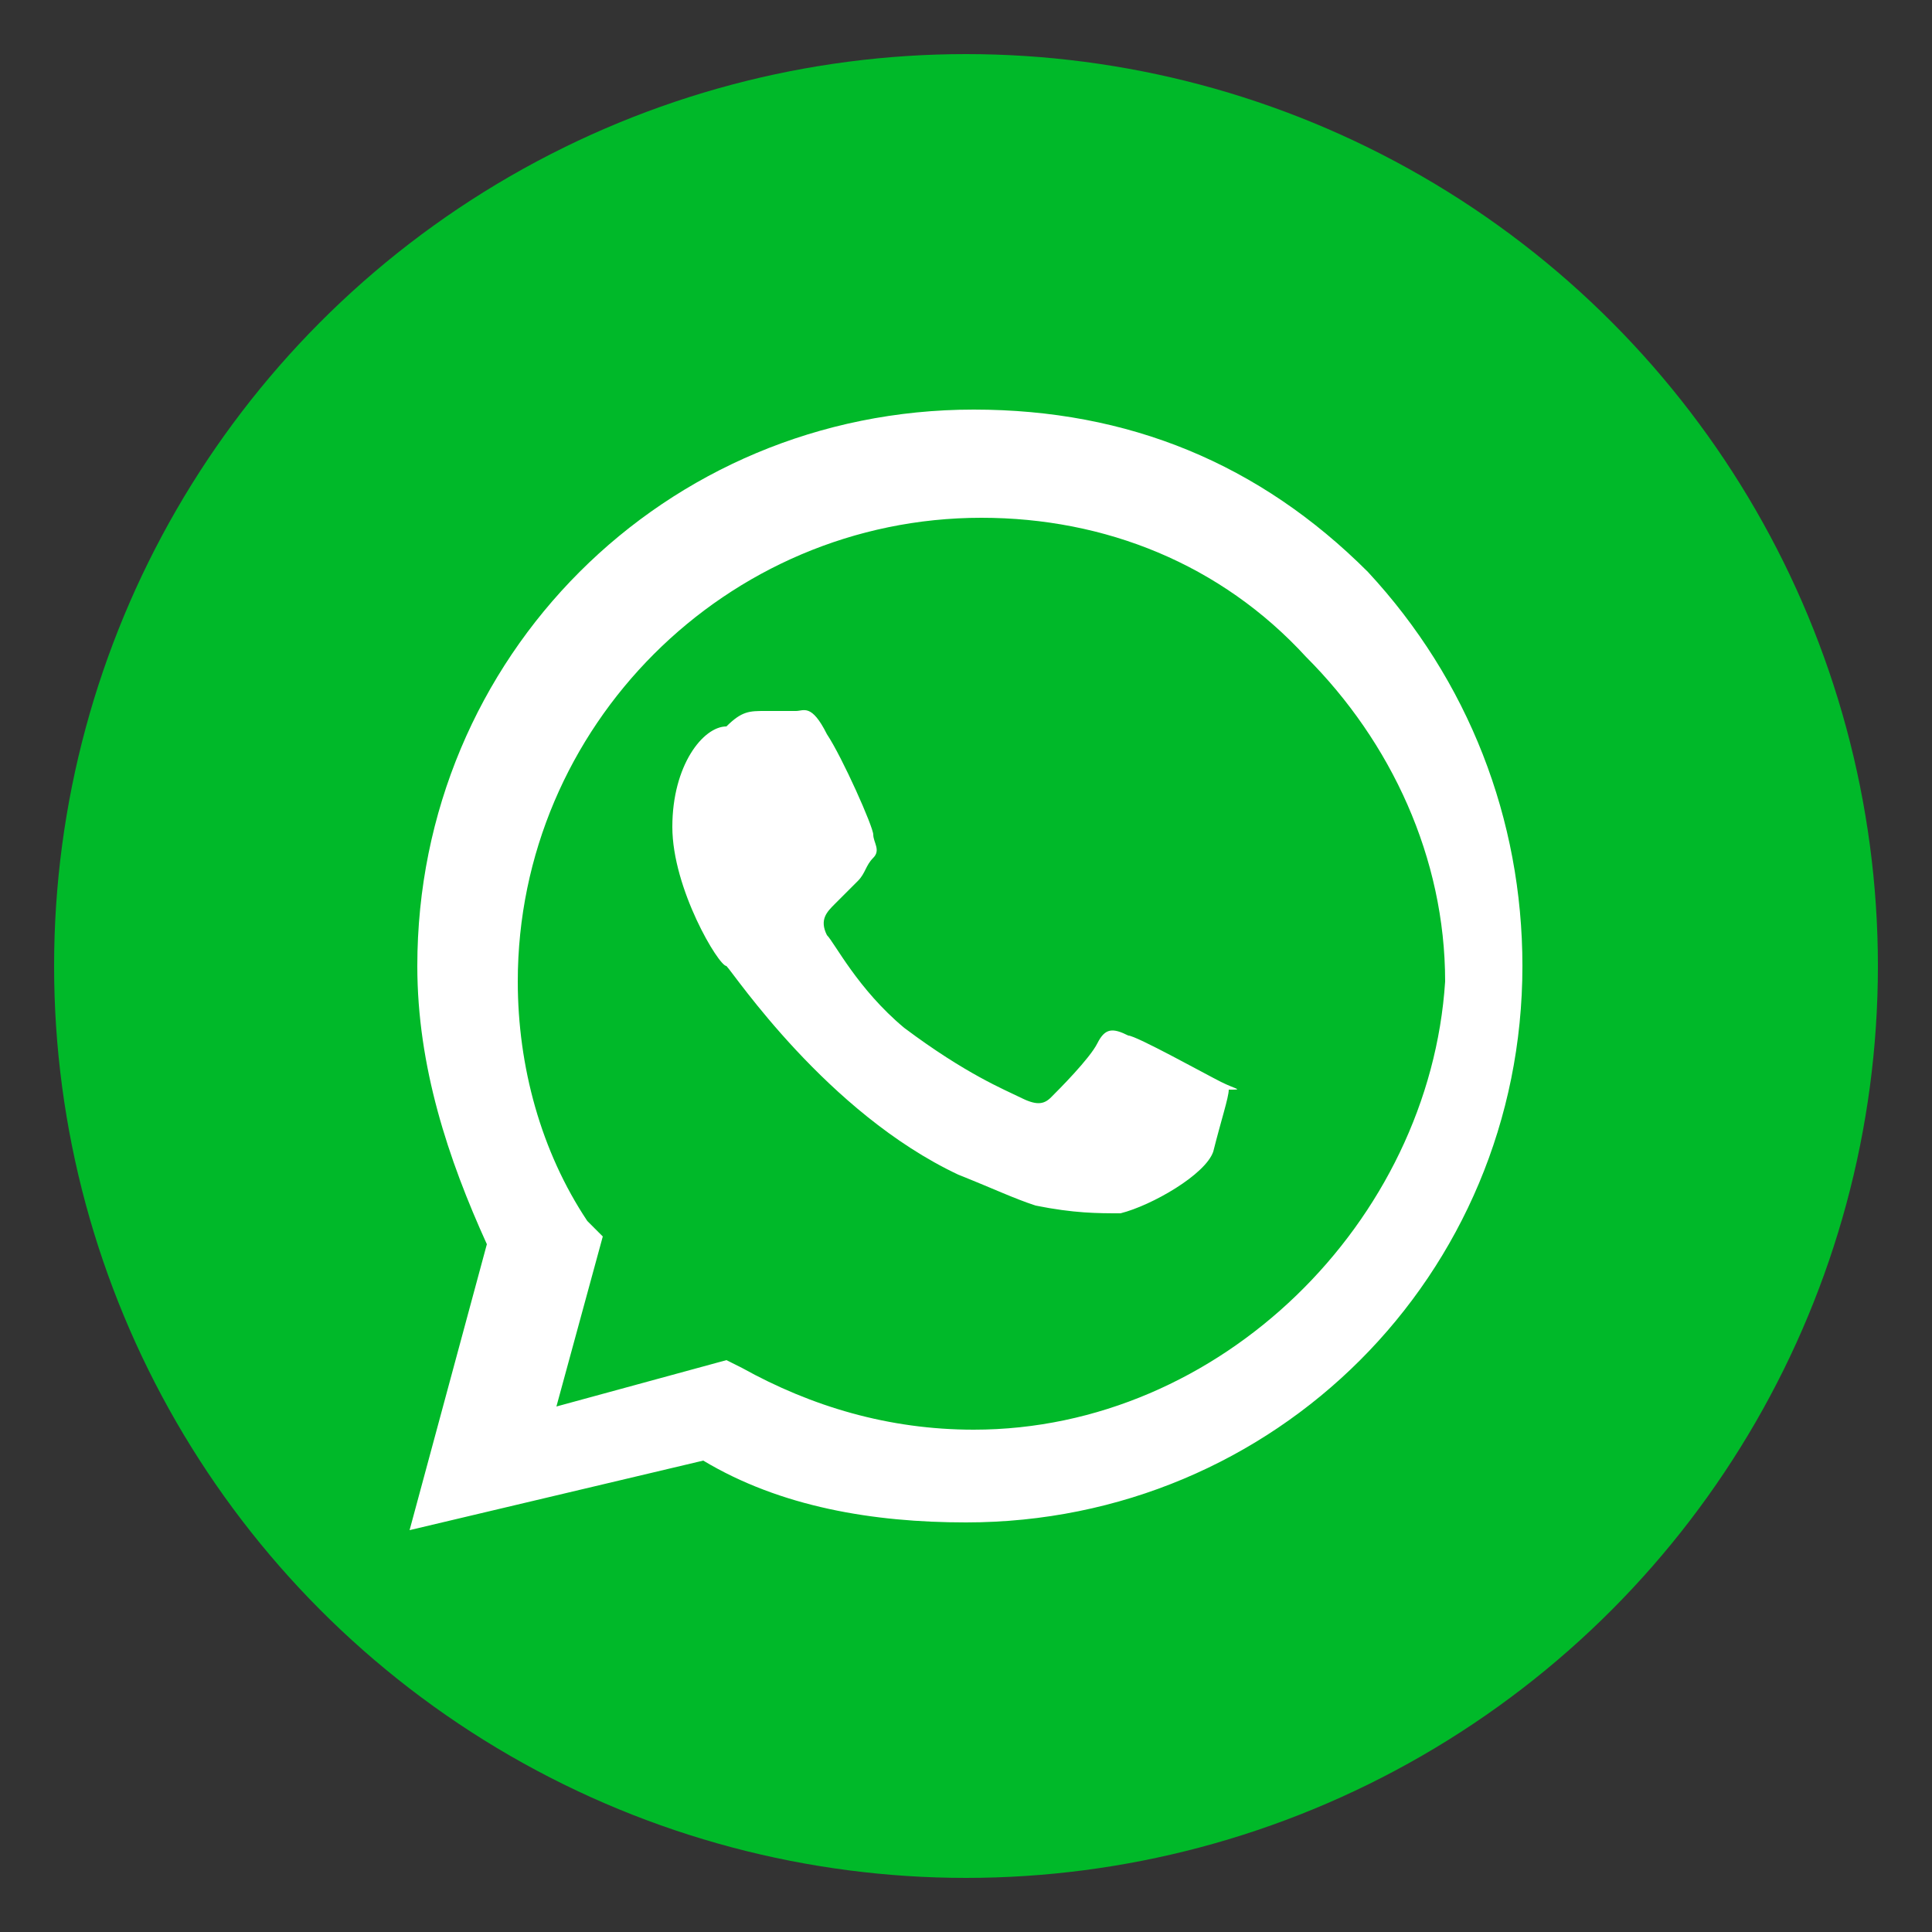 <?xml version="1.0" encoding="utf-8"?>
<!-- Generator: Adobe Illustrator 21.0.0, SVG Export Plug-In . SVG Version: 6.00 Build 0)  -->
<svg version="1.1" id="Capa_1" xmlns="http://www.w3.org/2000/svg" xmlns:xlink="http://www.w3.org/1999/xlink" x="0px" y="0px"
	 viewBox="0 0 25 25" style="enable-background:new 0 0 25 25;" xml:space="preserve">
<rect x="0" y="0" width="25" height="25" fill="#333333" stroke="none"/>
<style type="text/css">
	.st0{fill:#00B929;}
	.st1{fill:#FFFFFF;}
</style>
<g id="whatsapp">
	<circle class="st0" cx="12.5" cy="12.5" r="11.8"/>
	<path class="st1" d="M17.7,7.4c-1.4-1.4-3.1-2.1-5.1-2.1c-4,0-7.2,3.2-7.2,7.2c0,1.3,0.4,2.5,0.9,3.6l-1,3.7l3.8-0.9
		c1,0.6,2.2,0.8,3.4,0.8l0,0l0,0c4,0,7.2-3.2,7.2-7.2C19.7,10.6,19,8.8,17.7,7.4L17.7,7.4z M12.6,18.5L12.6,18.5
		c-1.1,0-2.1-0.3-3-0.8l-0.2-0.1l-2.2,0.6l0.6-2.2l-0.2-0.2c-0.6-0.9-0.9-2-0.9-3.1c0-3.3,2.7-6,6-6c1.6,0,3.1,0.6,4.2,1.8
		c1.1,1.1,1.8,2.6,1.8,4.2C18.5,15.8,15.8,18.5,12.6,18.5z M15.8,14c-0.2-0.1-1.1-0.6-1.2-0.6c-0.2-0.1-0.3-0.1-0.4,0.1
		c-0.1,0.2-0.5,0.6-0.6,0.7c-0.1,0.1-0.2,0.1-0.4,0c-0.2-0.1-0.7-0.3-1.5-0.9c-0.6-0.5-0.9-1.1-1-1.2c-0.1-0.2,0-0.3,0.1-0.4
		c0.1-0.1,0.2-0.2,0.3-0.3c0.1-0.1,0.1-0.2,0.2-0.3c0.1-0.1,0-0.2,0-0.3c0-0.1-0.4-1-0.6-1.3c-0.2-0.4-0.3-0.3-0.4-0.3
		c-0.1,0-0.2,0-0.4,0s-0.3,0-0.5,0.2c-0.3,0-0.7,0.5-0.7,1.3c0,0.8,0.6,1.8,0.7,1.8c0.1,0.1,1.3,1.9,3,2.7c0.5,0.2,0.7,0.3,1,0.4
		c0.5,0.1,0.8,0.1,1.1,0.1c0.4-0.1,1.1-0.5,1.2-0.8c0.1-0.4,0.2-0.7,0.2-0.8C16.1,14.1,16,14.1,15.8,14L15.8,14z"/>
</g>
<g id="home">
</g>
</svg>
